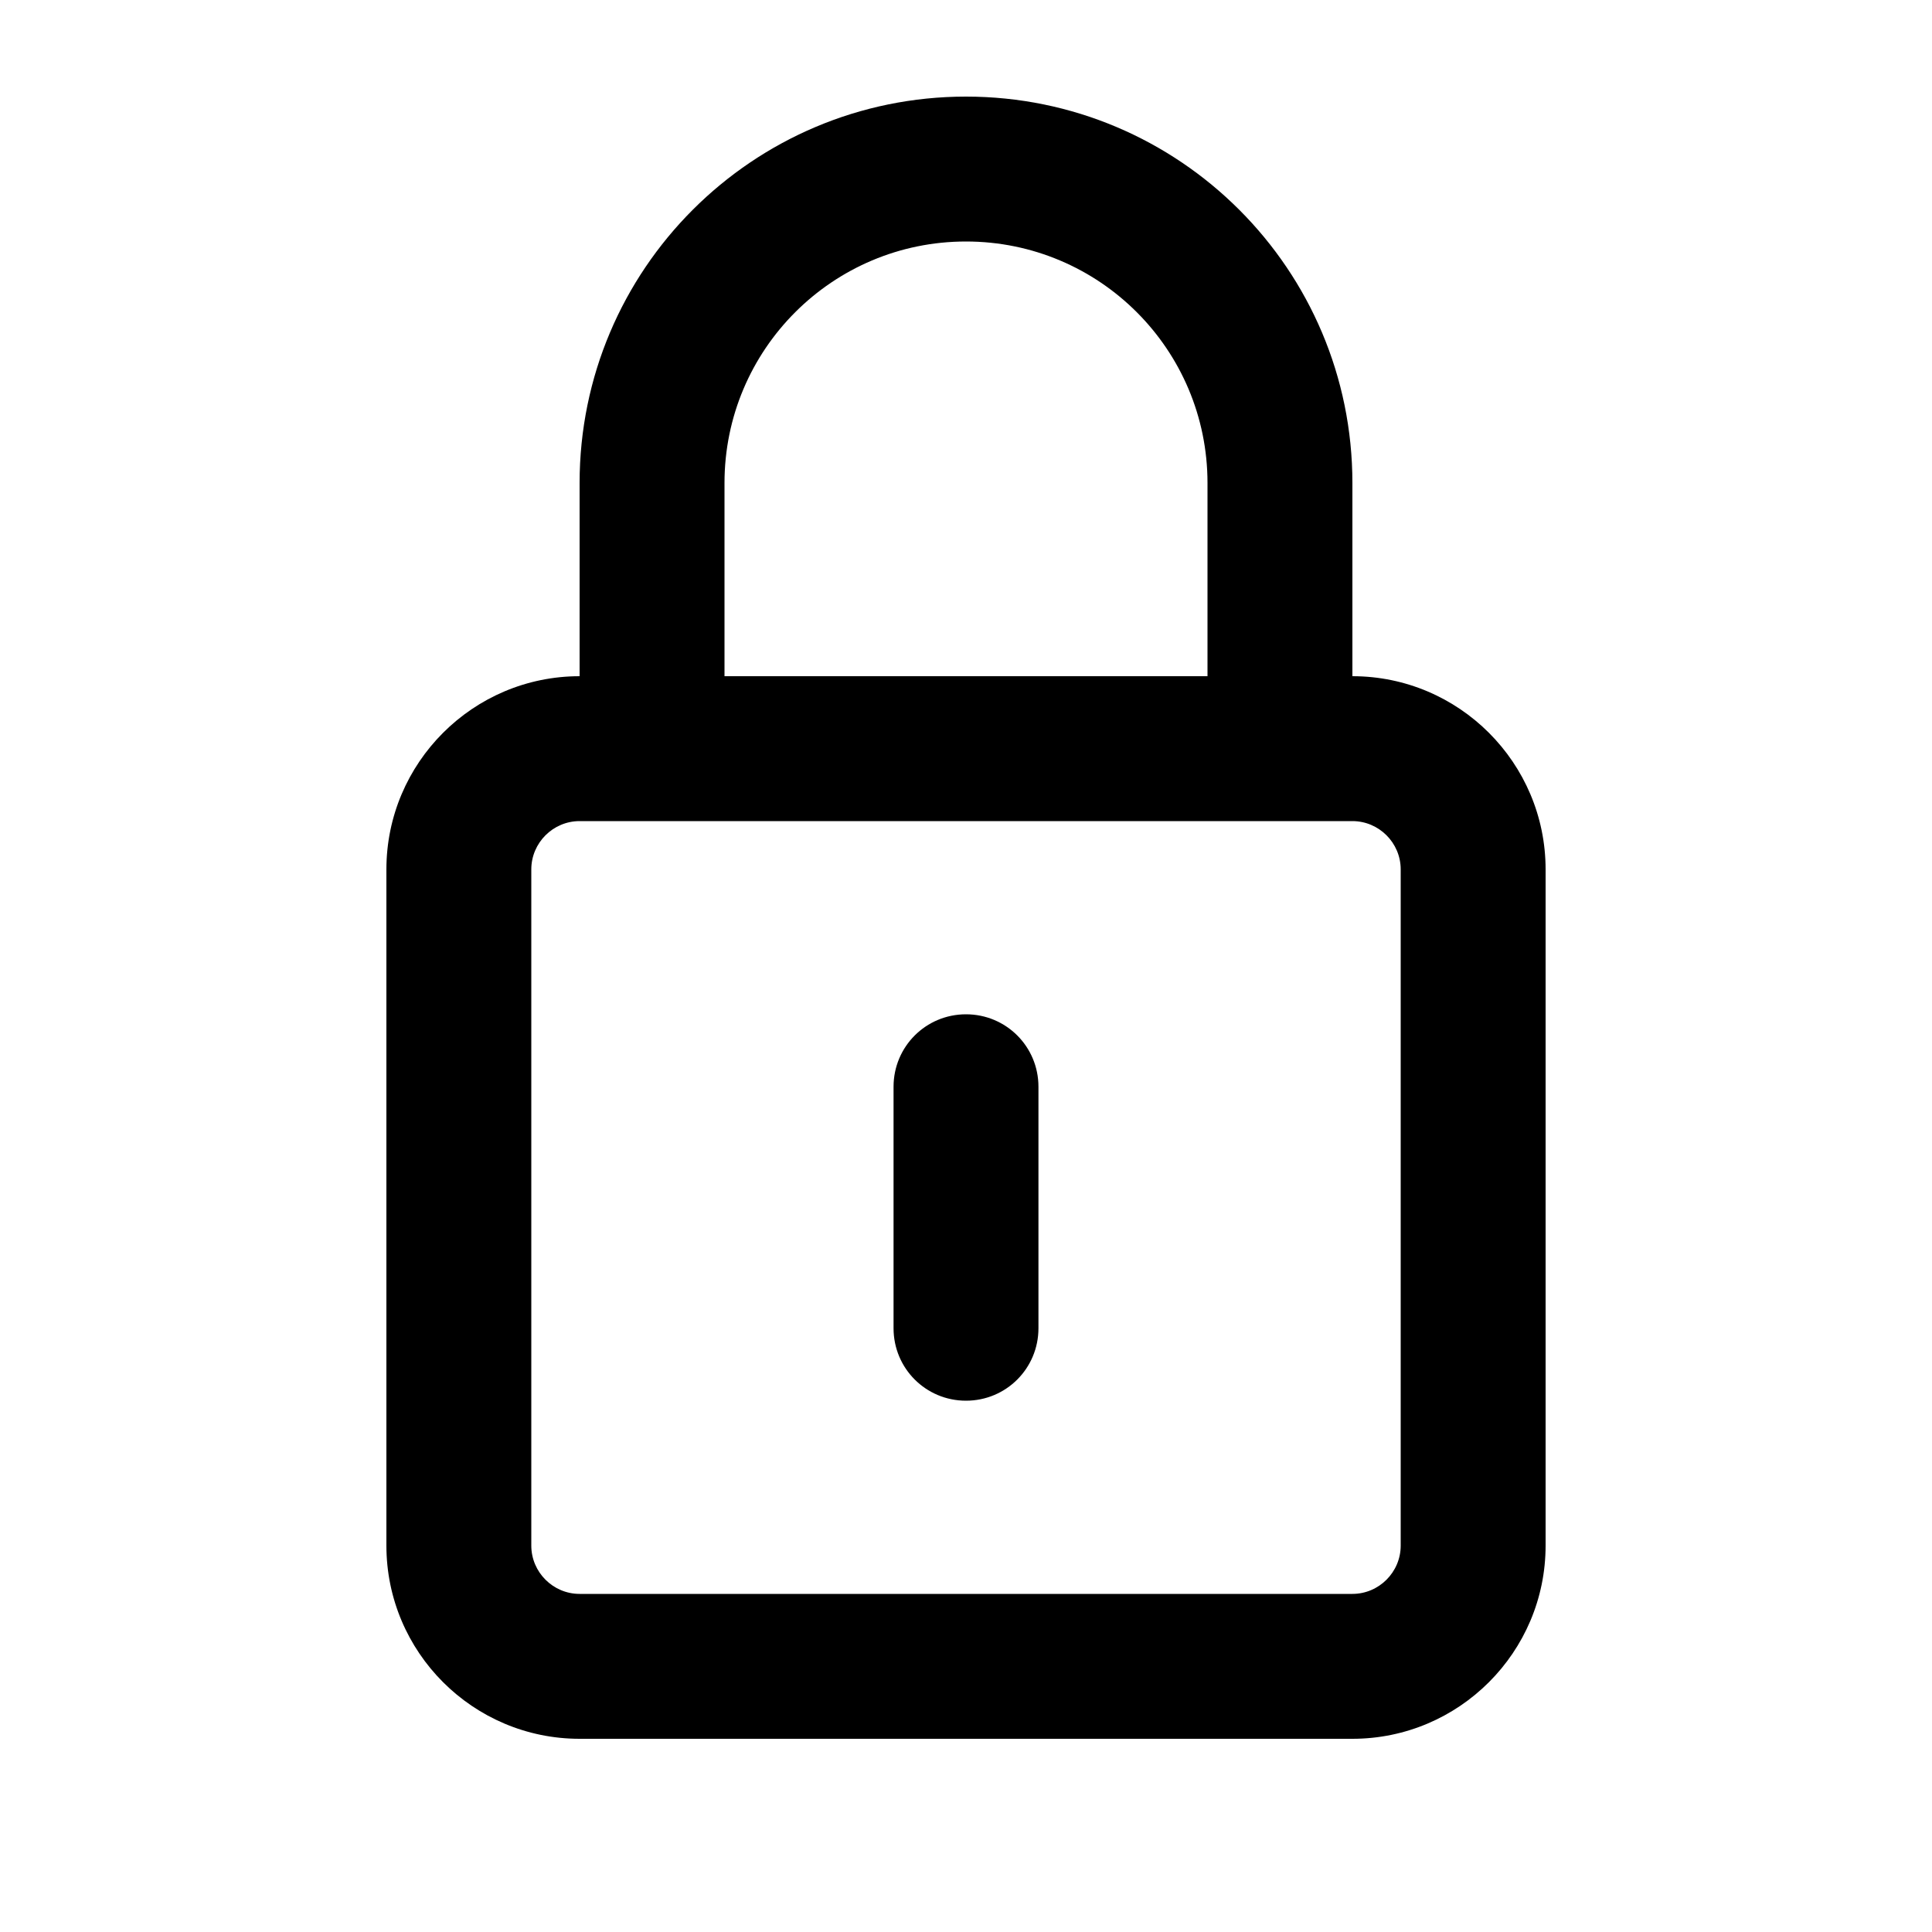 <svg xmlns="http://www.w3.org/2000/svg" viewBox="0 0 640 640"><path d="M320 80C364.2 80 400 115.8 400 160L400 224L240 224L240 160C240 115.8 275.8 80 320 80zM192 160L192 224C156.7 224 128 252.7 128 288L128 512C128 547.3 156.7 576 192 576L448 576C483.3 576 512 547.3 512 512L512 288C512 252.7 483.3 224 448 224L448 160C448 89.3 390.7 32 320 32C249.3 32 192 89.3 192 160zM400 272L448 272L448 272C456.8 272 464 279.2 464 288L464 512C464 520.8 456.8 528 448 528L192 528C183.2 528 176 520.8 176 512L176 288C176 279.2 183.2 272 192 272L192 272L240 272L240 272L400 272L400 272zM344 360C344 346.7 333.3 336 320 336C306.7 336 296 346.7 296 360L296 440C296 453.3 306.7 464 320 464C333.3 464 344 453.3 344 440L344 360z"/></svg>
